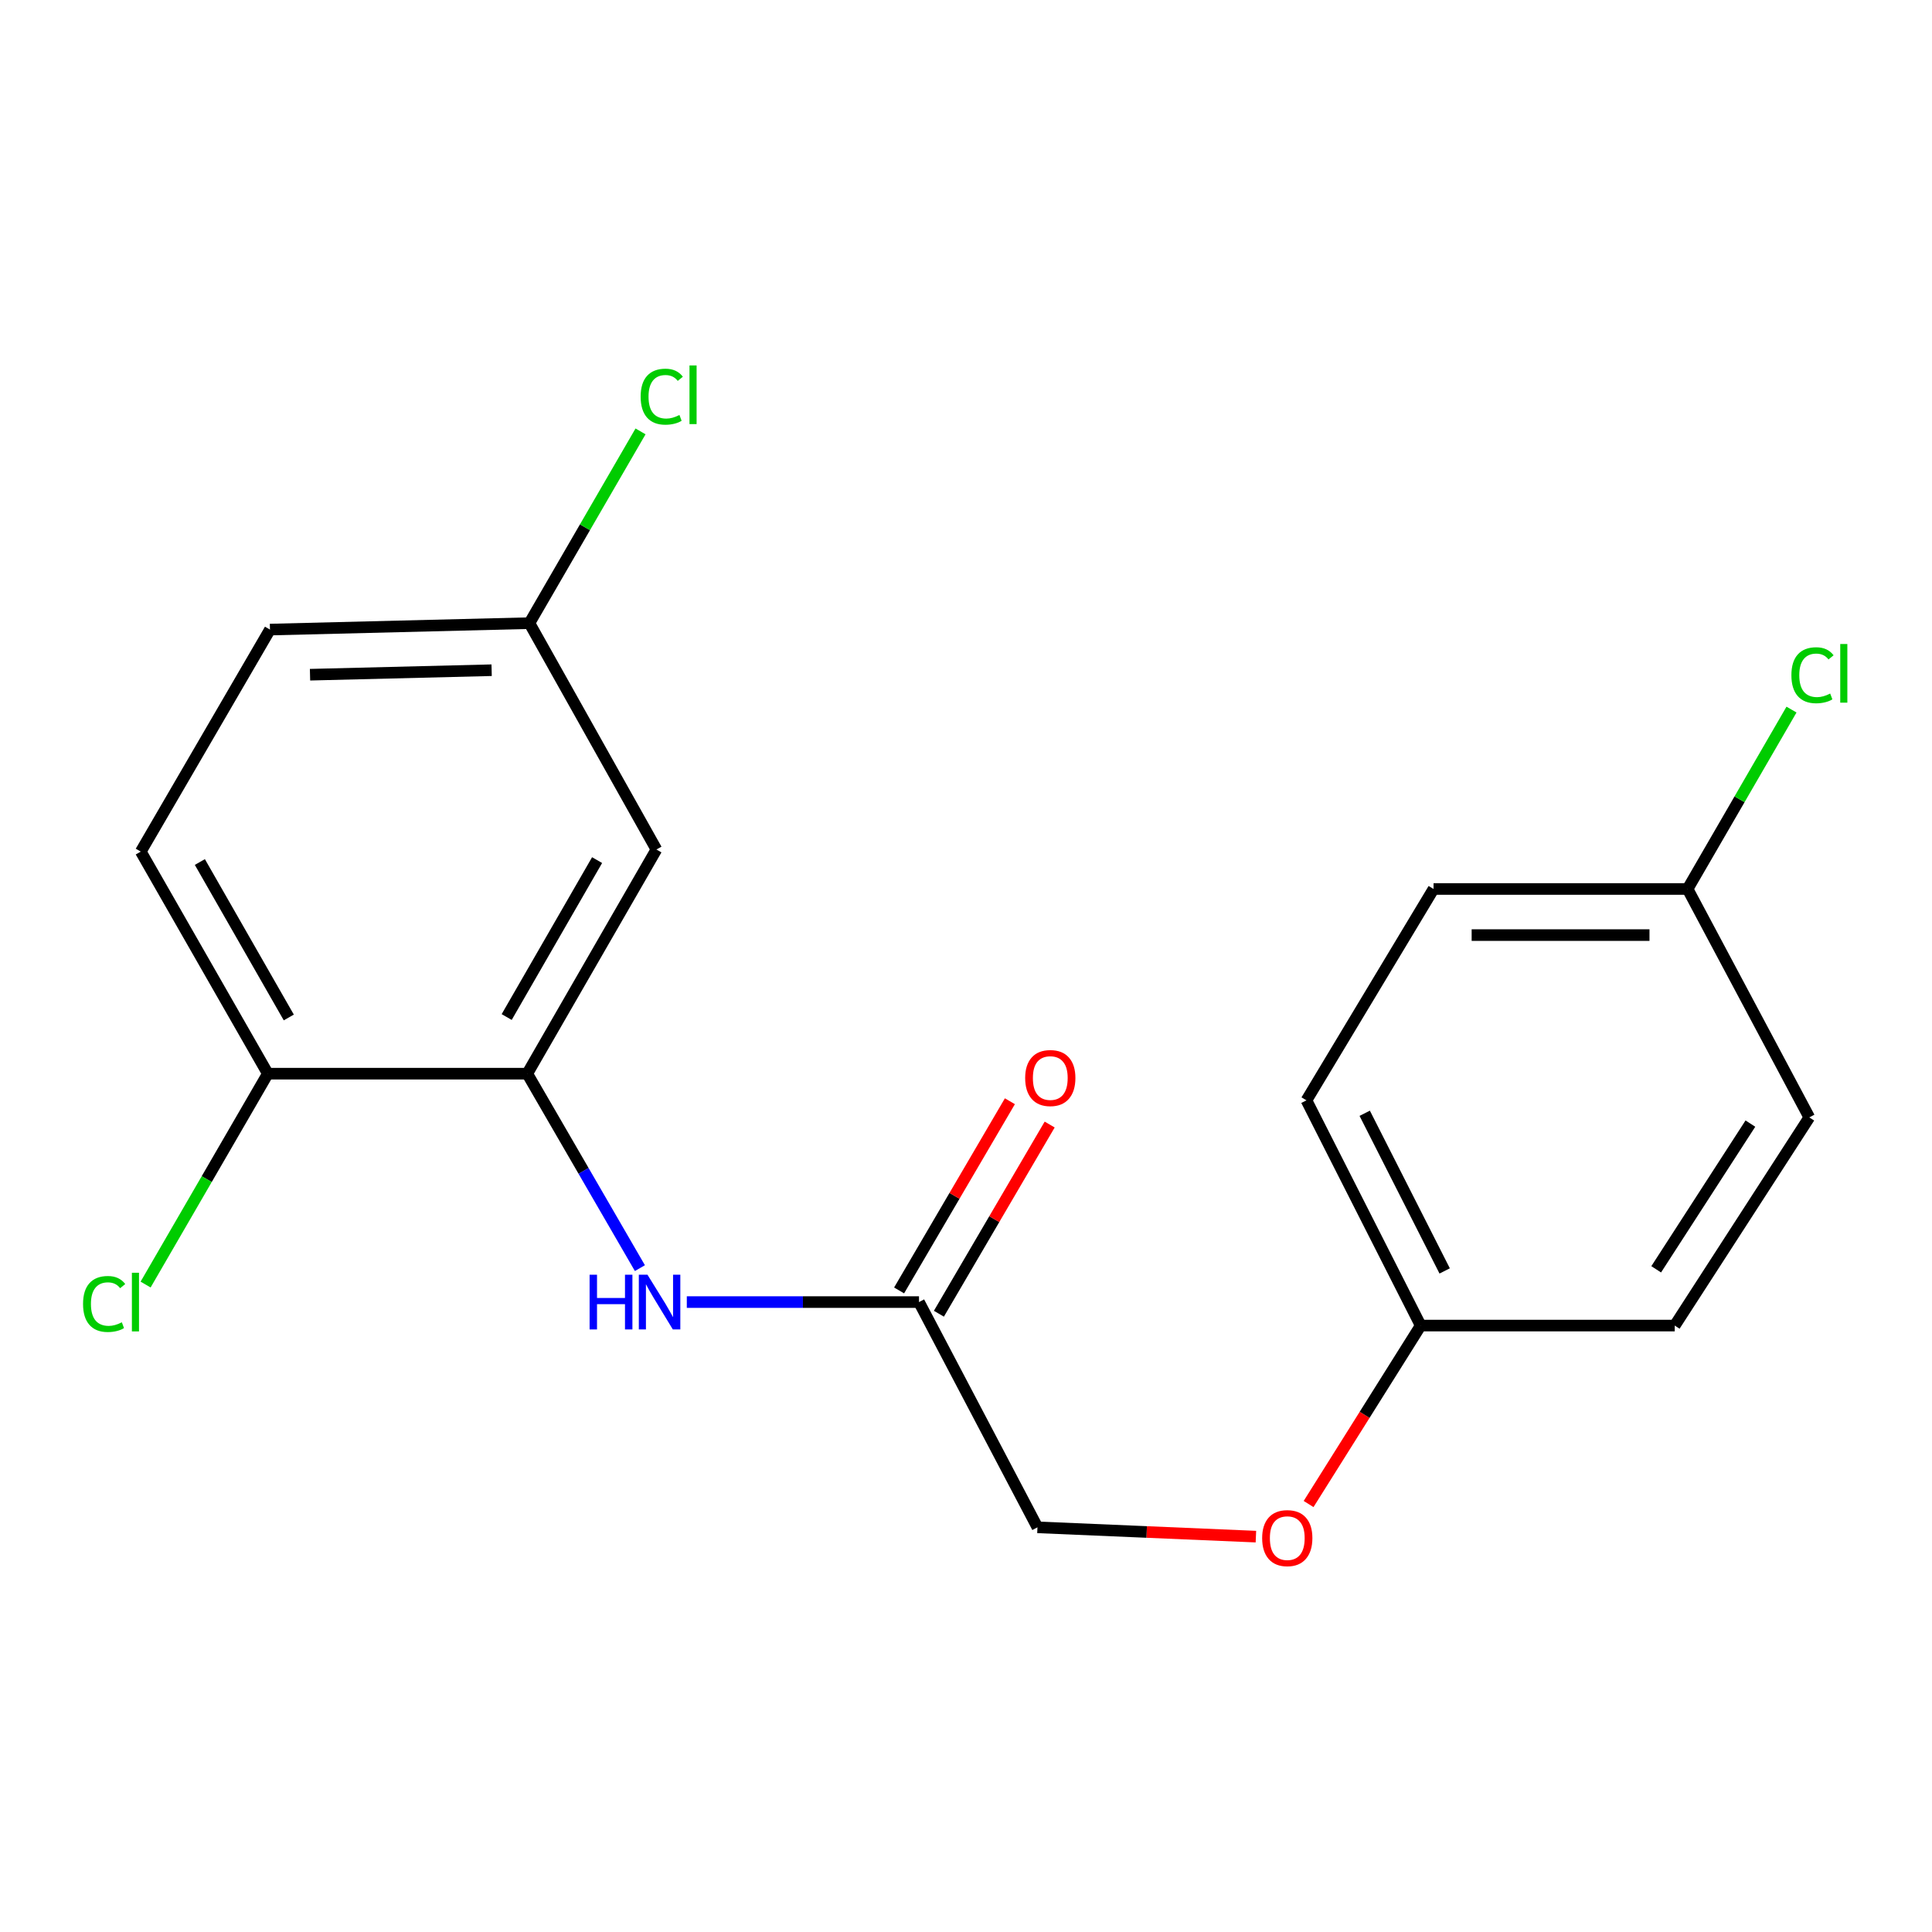 <?xml version='1.0' encoding='iso-8859-1'?>
<svg version='1.1' baseProfile='full'
              xmlns='http://www.w3.org/2000/svg'
                      xmlns:rdkit='http://www.rdkit.org/xml'
                      xmlns:xlink='http://www.w3.org/1999/xlink'
                  xml:space='preserve'
width='1000px' height='1000px' viewBox='0 0 1000 1000'>
<!-- END OF HEADER -->
<rect style='opacity:1.0;fill:#FFFFFF;stroke:none' width='1000' height='1000' x='0' y='0'> </rect>
<path class='bond-0' d='M 272.909,555.735 L 302.061,606.057' style='fill:none;fill-rule:evenodd;stroke:#000000;stroke-width:6px;stroke-linecap:butt;stroke-linejoin:miter;stroke-opacity:1' />
<path class='bond-0' d='M 302.061,606.057 L 331.213,656.38' style='fill:none;fill-rule:evenodd;stroke:#0000FF;stroke-width:6px;stroke-linecap:butt;stroke-linejoin:miter;stroke-opacity:1' />
<path class='bond-2' d='M 272.909,555.735 L 339.763,439.702' style='fill:none;fill-rule:evenodd;stroke:#000000;stroke-width:6px;stroke-linecap:butt;stroke-linejoin:miter;stroke-opacity:1' />
<path class='bond-2' d='M 262.258,526.415 L 309.055,445.191' style='fill:none;fill-rule:evenodd;stroke:#000000;stroke-width:6px;stroke-linecap:butt;stroke-linejoin:miter;stroke-opacity:1' />
<path class='bond-3' d='M 272.909,555.735 L 138.632,555.735' style='fill:none;fill-rule:evenodd;stroke:#000000;stroke-width:6px;stroke-linecap:butt;stroke-linejoin:miter;stroke-opacity:1' />
<path class='bond-1' d='M 355.491,673.955 L 415.582,673.955' style='fill:none;fill-rule:evenodd;stroke:#0000FF;stroke-width:6px;stroke-linecap:butt;stroke-linejoin:miter;stroke-opacity:1' />
<path class='bond-1' d='M 415.582,673.955 L 475.672,673.955' style='fill:none;fill-rule:evenodd;stroke:#000000;stroke-width:6px;stroke-linecap:butt;stroke-linejoin:miter;stroke-opacity:1' />
<path class='bond-4' d='M 485.97,679.986 L 514.641,631.023' style='fill:none;fill-rule:evenodd;stroke:#000000;stroke-width:6px;stroke-linecap:butt;stroke-linejoin:miter;stroke-opacity:1' />
<path class='bond-4' d='M 514.641,631.023 L 543.313,582.061' style='fill:none;fill-rule:evenodd;stroke:#FF0000;stroke-width:6px;stroke-linecap:butt;stroke-linejoin:miter;stroke-opacity:1' />
<path class='bond-4' d='M 465.374,667.925 L 494.046,618.963' style='fill:none;fill-rule:evenodd;stroke:#000000;stroke-width:6px;stroke-linecap:butt;stroke-linejoin:miter;stroke-opacity:1' />
<path class='bond-4' d='M 494.046,618.963 L 522.717,570.001' style='fill:none;fill-rule:evenodd;stroke:#FF0000;stroke-width:6px;stroke-linecap:butt;stroke-linejoin:miter;stroke-opacity:1' />
<path class='bond-8' d='M 475.672,673.955 L 536.984,790.545' style='fill:none;fill-rule:evenodd;stroke:#000000;stroke-width:6px;stroke-linecap:butt;stroke-linejoin:miter;stroke-opacity:1' />
<path class='bond-6' d='M 339.763,439.702 L 274.023,322.541' style='fill:none;fill-rule:evenodd;stroke:#000000;stroke-width:6px;stroke-linecap:butt;stroke-linejoin:miter;stroke-opacity:1' />
<path class='bond-5' d='M 138.632,555.735 L 72.865,440.789' style='fill:none;fill-rule:evenodd;stroke:#000000;stroke-width:6px;stroke-linecap:butt;stroke-linejoin:miter;stroke-opacity:1' />
<path class='bond-5' d='M 149.482,526.64 L 103.446,446.178' style='fill:none;fill-rule:evenodd;stroke:#000000;stroke-width:6px;stroke-linecap:butt;stroke-linejoin:miter;stroke-opacity:1' />
<path class='bond-11' d='M 138.632,555.735 L 106.997,610.311' style='fill:none;fill-rule:evenodd;stroke:#000000;stroke-width:6px;stroke-linecap:butt;stroke-linejoin:miter;stroke-opacity:1' />
<path class='bond-11' d='M 106.997,610.311 L 75.363,664.887' style='fill:none;fill-rule:evenodd;stroke:#00CC00;stroke-width:6px;stroke-linecap:butt;stroke-linejoin:miter;stroke-opacity:1' />
<path class='bond-12' d='M 72.865,440.789 L 139.732,325.87' style='fill:none;fill-rule:evenodd;stroke:#000000;stroke-width:6px;stroke-linecap:butt;stroke-linejoin:miter;stroke-opacity:1' />
<path class='bond-13' d='M 274.023,322.541 L 302.78,272.915' style='fill:none;fill-rule:evenodd;stroke:#000000;stroke-width:6px;stroke-linecap:butt;stroke-linejoin:miter;stroke-opacity:1' />
<path class='bond-13' d='M 302.78,272.915 L 331.537,223.289' style='fill:none;fill-rule:evenodd;stroke:#00CC00;stroke-width:6px;stroke-linecap:butt;stroke-linejoin:miter;stroke-opacity:1' />
<path class='bond-19' d='M 274.023,322.541 L 139.732,325.87' style='fill:none;fill-rule:evenodd;stroke:#000000;stroke-width:6px;stroke-linecap:butt;stroke-linejoin:miter;stroke-opacity:1' />
<path class='bond-19' d='M 254.471,346.9 L 160.467,349.23' style='fill:none;fill-rule:evenodd;stroke:#000000;stroke-width:6px;stroke-linecap:butt;stroke-linejoin:miter;stroke-opacity:1' />
<path class='bond-7' d='M 650.054,795.357 L 593.519,792.951' style='fill:none;fill-rule:evenodd;stroke:#FF0000;stroke-width:6px;stroke-linecap:butt;stroke-linejoin:miter;stroke-opacity:1' />
<path class='bond-7' d='M 593.519,792.951 L 536.984,790.545' style='fill:none;fill-rule:evenodd;stroke:#000000;stroke-width:6px;stroke-linecap:butt;stroke-linejoin:miter;stroke-opacity:1' />
<path class='bond-9' d='M 677.323,778.482 L 706.334,732.298' style='fill:none;fill-rule:evenodd;stroke:#FF0000;stroke-width:6px;stroke-linecap:butt;stroke-linejoin:miter;stroke-opacity:1' />
<path class='bond-9' d='M 706.334,732.298 L 735.344,686.114' style='fill:none;fill-rule:evenodd;stroke:#000000;stroke-width:6px;stroke-linecap:butt;stroke-linejoin:miter;stroke-opacity:1' />
<path class='bond-15' d='M 735.344,686.114 L 866.838,686.114' style='fill:none;fill-rule:evenodd;stroke:#000000;stroke-width:6px;stroke-linecap:butt;stroke-linejoin:miter;stroke-opacity:1' />
<path class='bond-16' d='M 735.344,686.114 L 676.221,569.538' style='fill:none;fill-rule:evenodd;stroke:#000000;stroke-width:6px;stroke-linecap:butt;stroke-linejoin:miter;stroke-opacity:1' />
<path class='bond-16' d='M 747.762,657.832 L 706.375,576.229' style='fill:none;fill-rule:evenodd;stroke:#000000;stroke-width:6px;stroke-linecap:butt;stroke-linejoin:miter;stroke-opacity:1' />
<path class='bond-10' d='M 873.494,460.134 L 742.001,460.134' style='fill:none;fill-rule:evenodd;stroke:#000000;stroke-width:6px;stroke-linecap:butt;stroke-linejoin:miter;stroke-opacity:1' />
<path class='bond-10' d='M 853.77,484.001 L 761.725,484.001' style='fill:none;fill-rule:evenodd;stroke:#000000;stroke-width:6px;stroke-linecap:butt;stroke-linejoin:miter;stroke-opacity:1' />
<path class='bond-14' d='M 873.494,460.134 L 900.386,413.708' style='fill:none;fill-rule:evenodd;stroke:#000000;stroke-width:6px;stroke-linecap:butt;stroke-linejoin:miter;stroke-opacity:1' />
<path class='bond-14' d='M 900.386,413.708 L 927.278,367.281' style='fill:none;fill-rule:evenodd;stroke:#00CC00;stroke-width:6px;stroke-linecap:butt;stroke-linejoin:miter;stroke-opacity:1' />
<path class='bond-20' d='M 873.494,460.134 L 936.489,578.368' style='fill:none;fill-rule:evenodd;stroke:#000000;stroke-width:6px;stroke-linecap:butt;stroke-linejoin:miter;stroke-opacity:1' />
<path class='bond-17' d='M 866.838,686.114 L 936.489,578.368' style='fill:none;fill-rule:evenodd;stroke:#000000;stroke-width:6px;stroke-linecap:butt;stroke-linejoin:miter;stroke-opacity:1' />
<path class='bond-17' d='M 857.242,656.995 L 905.998,581.573' style='fill:none;fill-rule:evenodd;stroke:#000000;stroke-width:6px;stroke-linecap:butt;stroke-linejoin:miter;stroke-opacity:1' />
<path class='bond-18' d='M 676.221,569.538 L 742.001,460.134' style='fill:none;fill-rule:evenodd;stroke:#000000;stroke-width:6px;stroke-linecap:butt;stroke-linejoin:miter;stroke-opacity:1' />
<path  class='atom-1' d='M 305.174 659.795
L 309.014 659.795
L 309.014 671.835
L 323.494 671.835
L 323.494 659.795
L 327.334 659.795
L 327.334 688.115
L 323.494 688.115
L 323.494 675.035
L 309.014 675.035
L 309.014 688.115
L 305.174 688.115
L 305.174 659.795
' fill='#0000FF'/>
<path  class='atom-1' d='M 335.134 659.795
L 344.414 674.795
Q 345.334 676.275, 346.814 678.955
Q 348.294 681.635, 348.374 681.795
L 348.374 659.795
L 352.134 659.795
L 352.134 688.115
L 348.254 688.115
L 338.294 671.715
Q 337.134 669.795, 335.894 667.595
Q 334.694 665.395, 334.334 664.715
L 334.334 688.115
L 330.654 688.115
L 330.654 659.795
L 335.134 659.795
' fill='#0000FF'/>
<path  class='atom-5' d='M 530.627 557.989
Q 530.627 551.189, 533.987 547.389
Q 537.347 543.589, 543.627 543.589
Q 549.907 543.589, 553.267 547.389
Q 556.627 551.189, 556.627 557.989
Q 556.627 564.869, 553.227 568.789
Q 549.827 572.669, 543.627 572.669
Q 537.387 572.669, 533.987 568.789
Q 530.627 564.909, 530.627 557.989
M 543.627 569.469
Q 547.947 569.469, 550.267 566.589
Q 552.627 563.669, 552.627 557.989
Q 552.627 552.429, 550.267 549.629
Q 547.947 546.789, 543.627 546.789
Q 539.307 546.789, 536.947 549.589
Q 534.627 552.389, 534.627 557.989
Q 534.627 563.709, 536.947 566.589
Q 539.307 569.469, 543.627 569.469
' fill='#FF0000'/>
<path  class='atom-8' d='M 653.289 796.128
Q 653.289 789.328, 656.649 785.528
Q 660.009 781.728, 666.289 781.728
Q 672.569 781.728, 675.929 785.528
Q 679.289 789.328, 679.289 796.128
Q 679.289 803.008, 675.889 806.928
Q 672.489 810.808, 666.289 810.808
Q 660.049 810.808, 656.649 806.928
Q 653.289 803.048, 653.289 796.128
M 666.289 807.608
Q 670.609 807.608, 672.929 804.728
Q 675.289 801.808, 675.289 796.128
Q 675.289 790.568, 672.929 787.768
Q 670.609 784.928, 666.289 784.928
Q 661.969 784.928, 659.609 787.728
Q 657.289 790.528, 657.289 796.128
Q 657.289 801.848, 659.609 804.728
Q 661.969 807.608, 666.289 807.608
' fill='#FF0000'/>
<path  class='atom-12' d='M 42.987 674.935
Q 42.987 667.895, 46.267 664.215
Q 49.587 660.495, 55.867 660.495
Q 61.707 660.495, 64.827 664.615
L 62.187 666.775
Q 59.907 663.775, 55.867 663.775
Q 51.587 663.775, 49.307 666.655
Q 47.067 669.495, 47.067 674.935
Q 47.067 680.535, 49.387 683.415
Q 51.747 686.295, 56.307 686.295
Q 59.427 686.295, 63.067 684.415
L 64.187 687.415
Q 62.707 688.375, 60.467 688.935
Q 58.227 689.495, 55.747 689.495
Q 49.587 689.495, 46.267 685.735
Q 42.987 681.975, 42.987 674.935
' fill='#00CC00'/>
<path  class='atom-12' d='M 68.267 658.775
L 71.947 658.775
L 71.947 689.135
L 68.267 689.135
L 68.267 658.775
' fill='#00CC00'/>
<path  class='atom-14' d='M 331.601 205.314
Q 331.601 198.274, 334.881 194.594
Q 338.201 190.874, 344.481 190.874
Q 350.321 190.874, 353.441 194.994
L 350.801 197.154
Q 348.521 194.154, 344.481 194.154
Q 340.201 194.154, 337.921 197.034
Q 335.681 199.874, 335.681 205.314
Q 335.681 210.914, 338.001 213.794
Q 340.361 216.674, 344.921 216.674
Q 348.041 216.674, 351.681 214.794
L 352.801 217.794
Q 351.321 218.754, 349.081 219.314
Q 346.841 219.874, 344.361 219.874
Q 338.201 219.874, 334.881 216.114
Q 331.601 212.354, 331.601 205.314
' fill='#00CC00'/>
<path  class='atom-14' d='M 356.881 189.154
L 360.561 189.154
L 360.561 219.514
L 356.881 219.514
L 356.881 189.154
' fill='#00CC00'/>
<path  class='atom-15' d='M 927.227 349.497
Q 927.227 342.457, 930.507 338.777
Q 933.827 335.057, 940.107 335.057
Q 945.947 335.057, 949.067 339.177
L 946.427 341.337
Q 944.147 338.337, 940.107 338.337
Q 935.827 338.337, 933.547 341.217
Q 931.307 344.057, 931.307 349.497
Q 931.307 355.097, 933.627 357.977
Q 935.987 360.857, 940.547 360.857
Q 943.667 360.857, 947.307 358.977
L 948.427 361.977
Q 946.947 362.937, 944.707 363.497
Q 942.467 364.057, 939.987 364.057
Q 933.827 364.057, 930.507 360.297
Q 927.227 356.537, 927.227 349.497
' fill='#00CC00'/>
<path  class='atom-15' d='M 952.507 333.337
L 956.187 333.337
L 956.187 363.697
L 952.507 363.697
L 952.507 333.337
' fill='#00CC00'/>
</svg>
